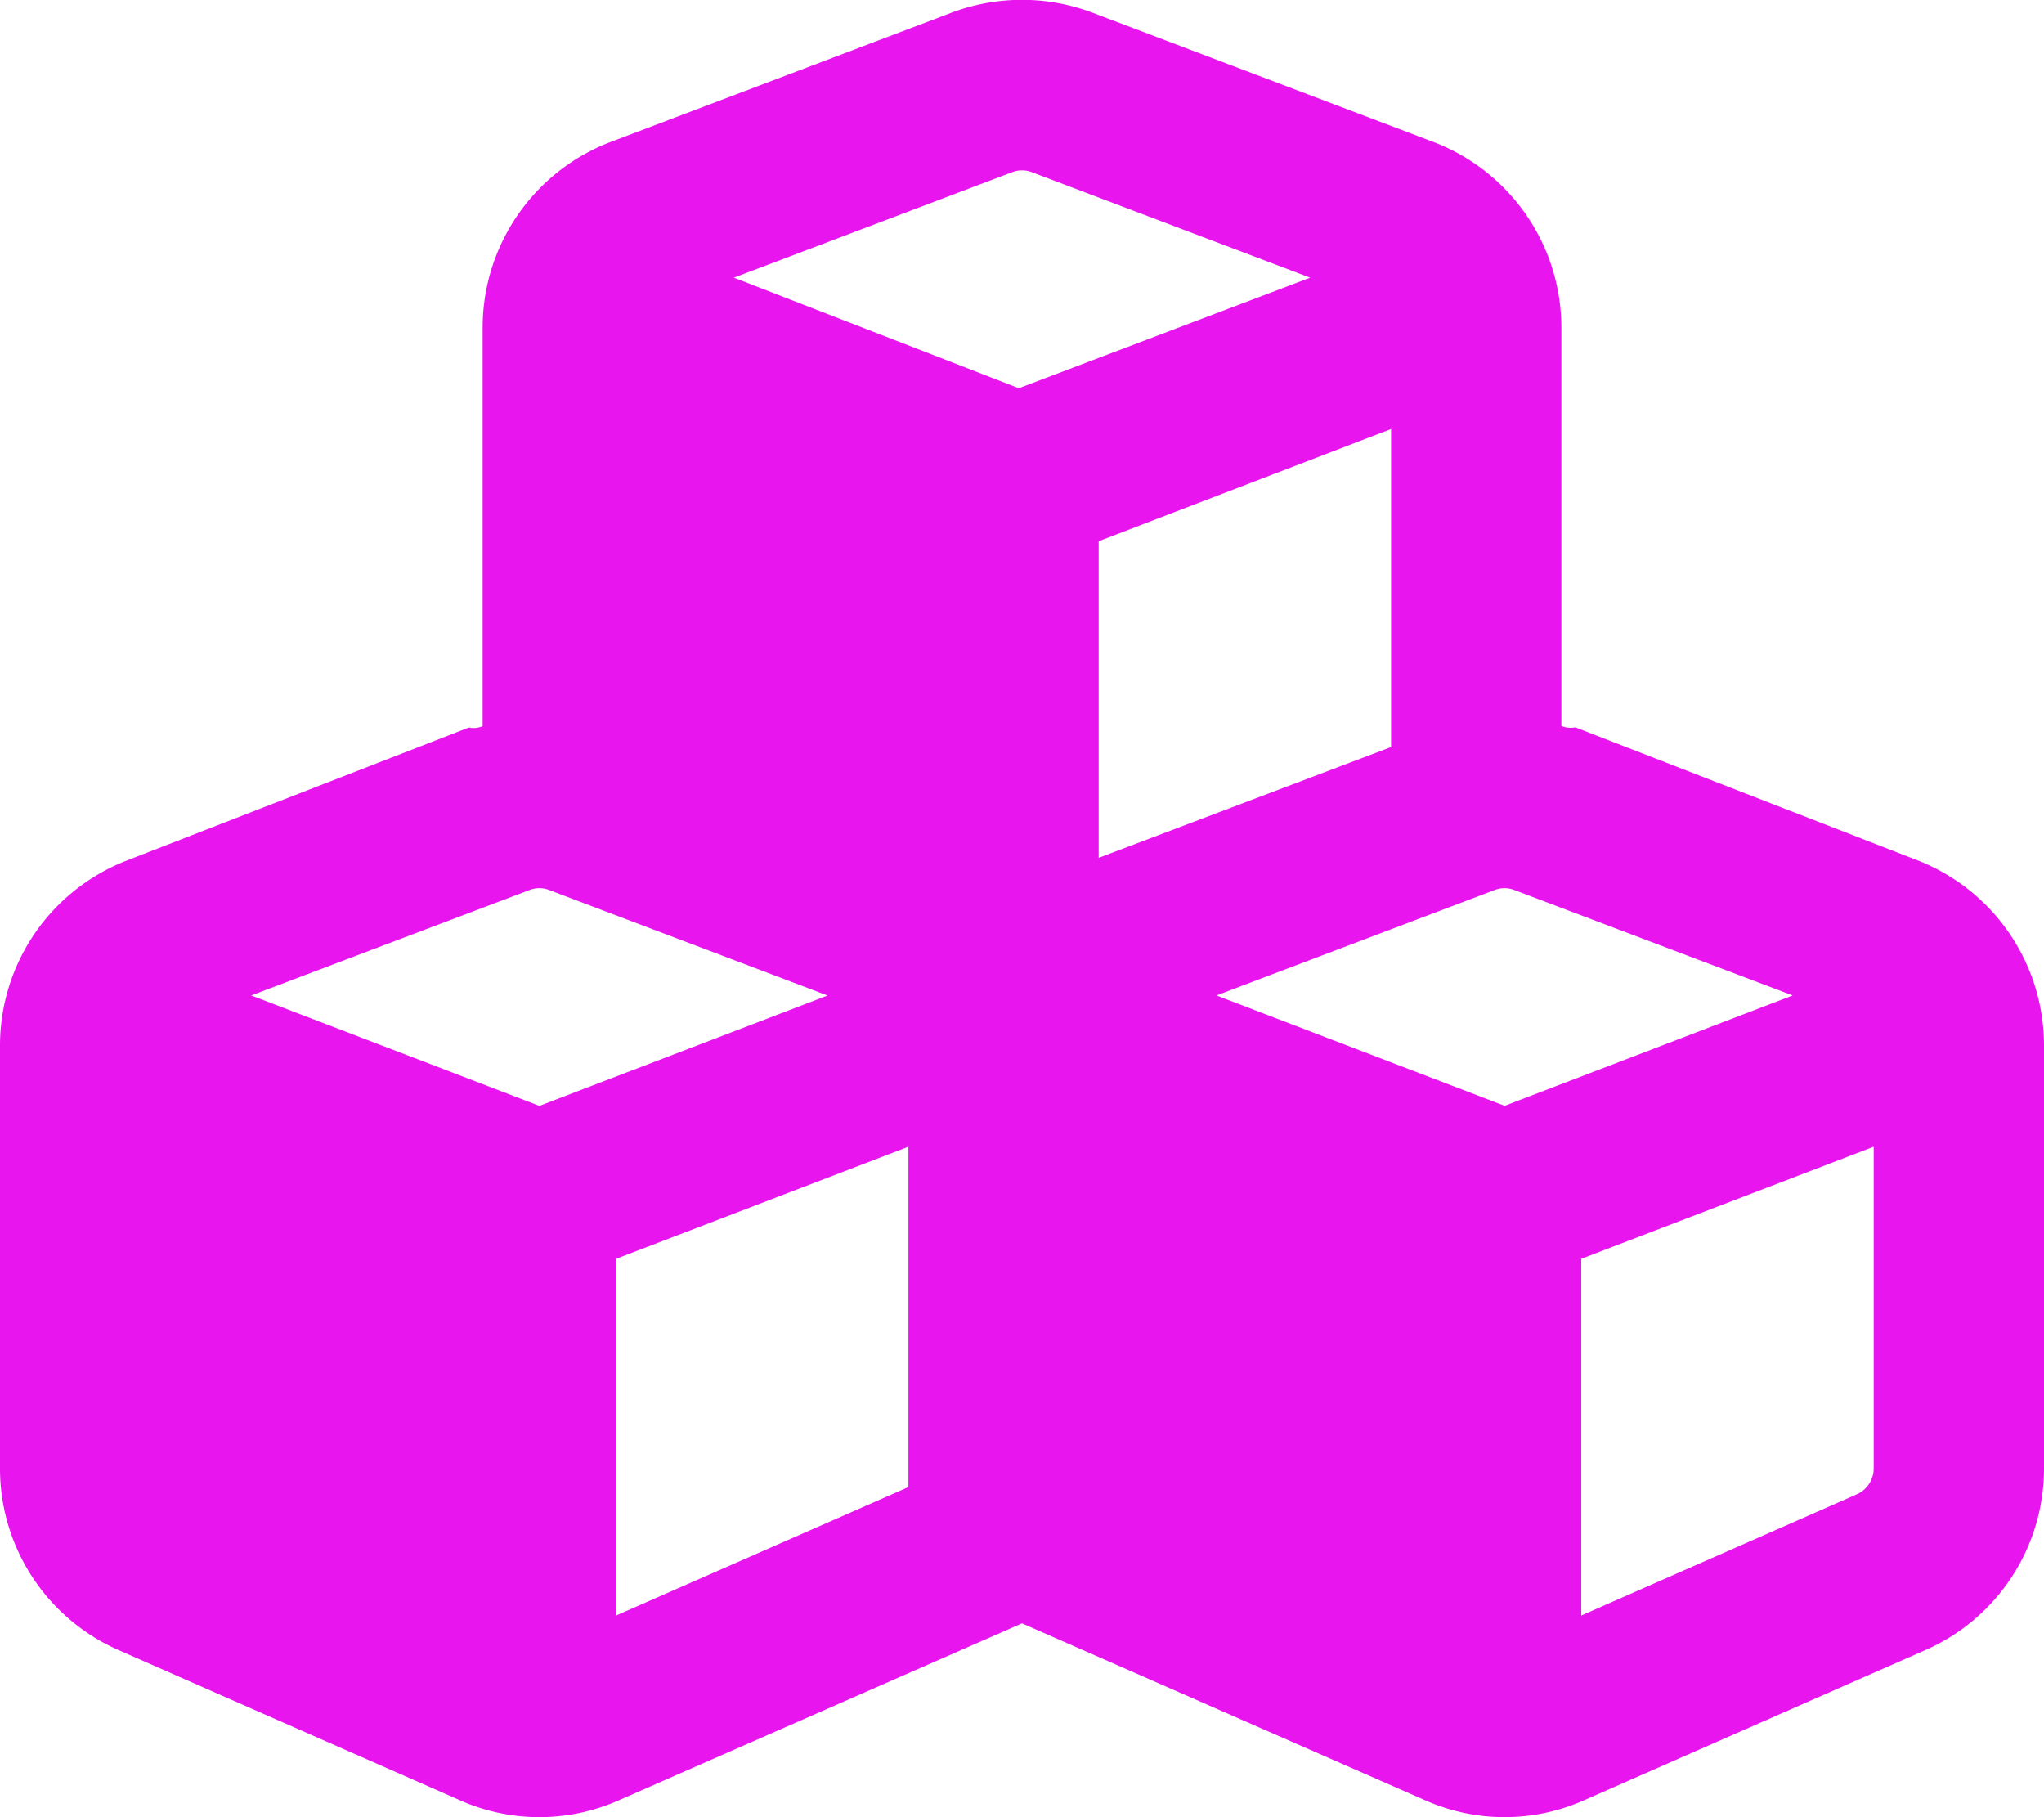<svg xmlns="http://www.w3.org/2000/svg" width="33.75" height="29.999" viewBox="0 0 33.75 29.999"><path d="M10.084-23.9l5.625-2.133a3.3,3.3,0,0,1,2.332,0L23.666-23.9a3.283,3.283,0,0,1,2.115,3.068v6.573a.386.386,0,0,0,.229.023l5.625,2.186A3.28,3.28,0,0,1,33.75-8.982V-2a3.27,3.27,0,0,1-1.963,3L26.162,3.475a3.231,3.231,0,0,1-2.637,0L16.875.557l-6.65,2.918a3.231,3.231,0,0,1-2.637,0L1.961,1A3.275,3.275,0,0,1,0-2V-8.982a3.278,3.278,0,0,1,2.118-3.064L7.74-14.232a.386.386,0,0,0,.229-.023v-6.573A3.283,3.283,0,0,1,10.084-23.9Zm6.955.5a.453.453,0,0,0-.328,0l-4.594,1.741,4.705,1.825,4.811-1.825Zm5.93,9.49v-5.25l-4.828,1.852v5.227ZM9.07-11.549a.447.447,0,0,0-.328,0L4.149-9.809,8.906-7.986l4.758-1.822ZM10.172.428,15-1.693V-7.312L10.172-5.461ZM20.086-9.809l4.758,1.822L29.6-9.809l-4.594-1.74a.447.447,0,0,0-.328,0ZM30.938-2V-7.312L26.109-5.461V.428l4.547-2A.468.468,0,0,0,30.938-2Z" transform="translate(0 26.243)" fill="#e815ef"/></svg>
